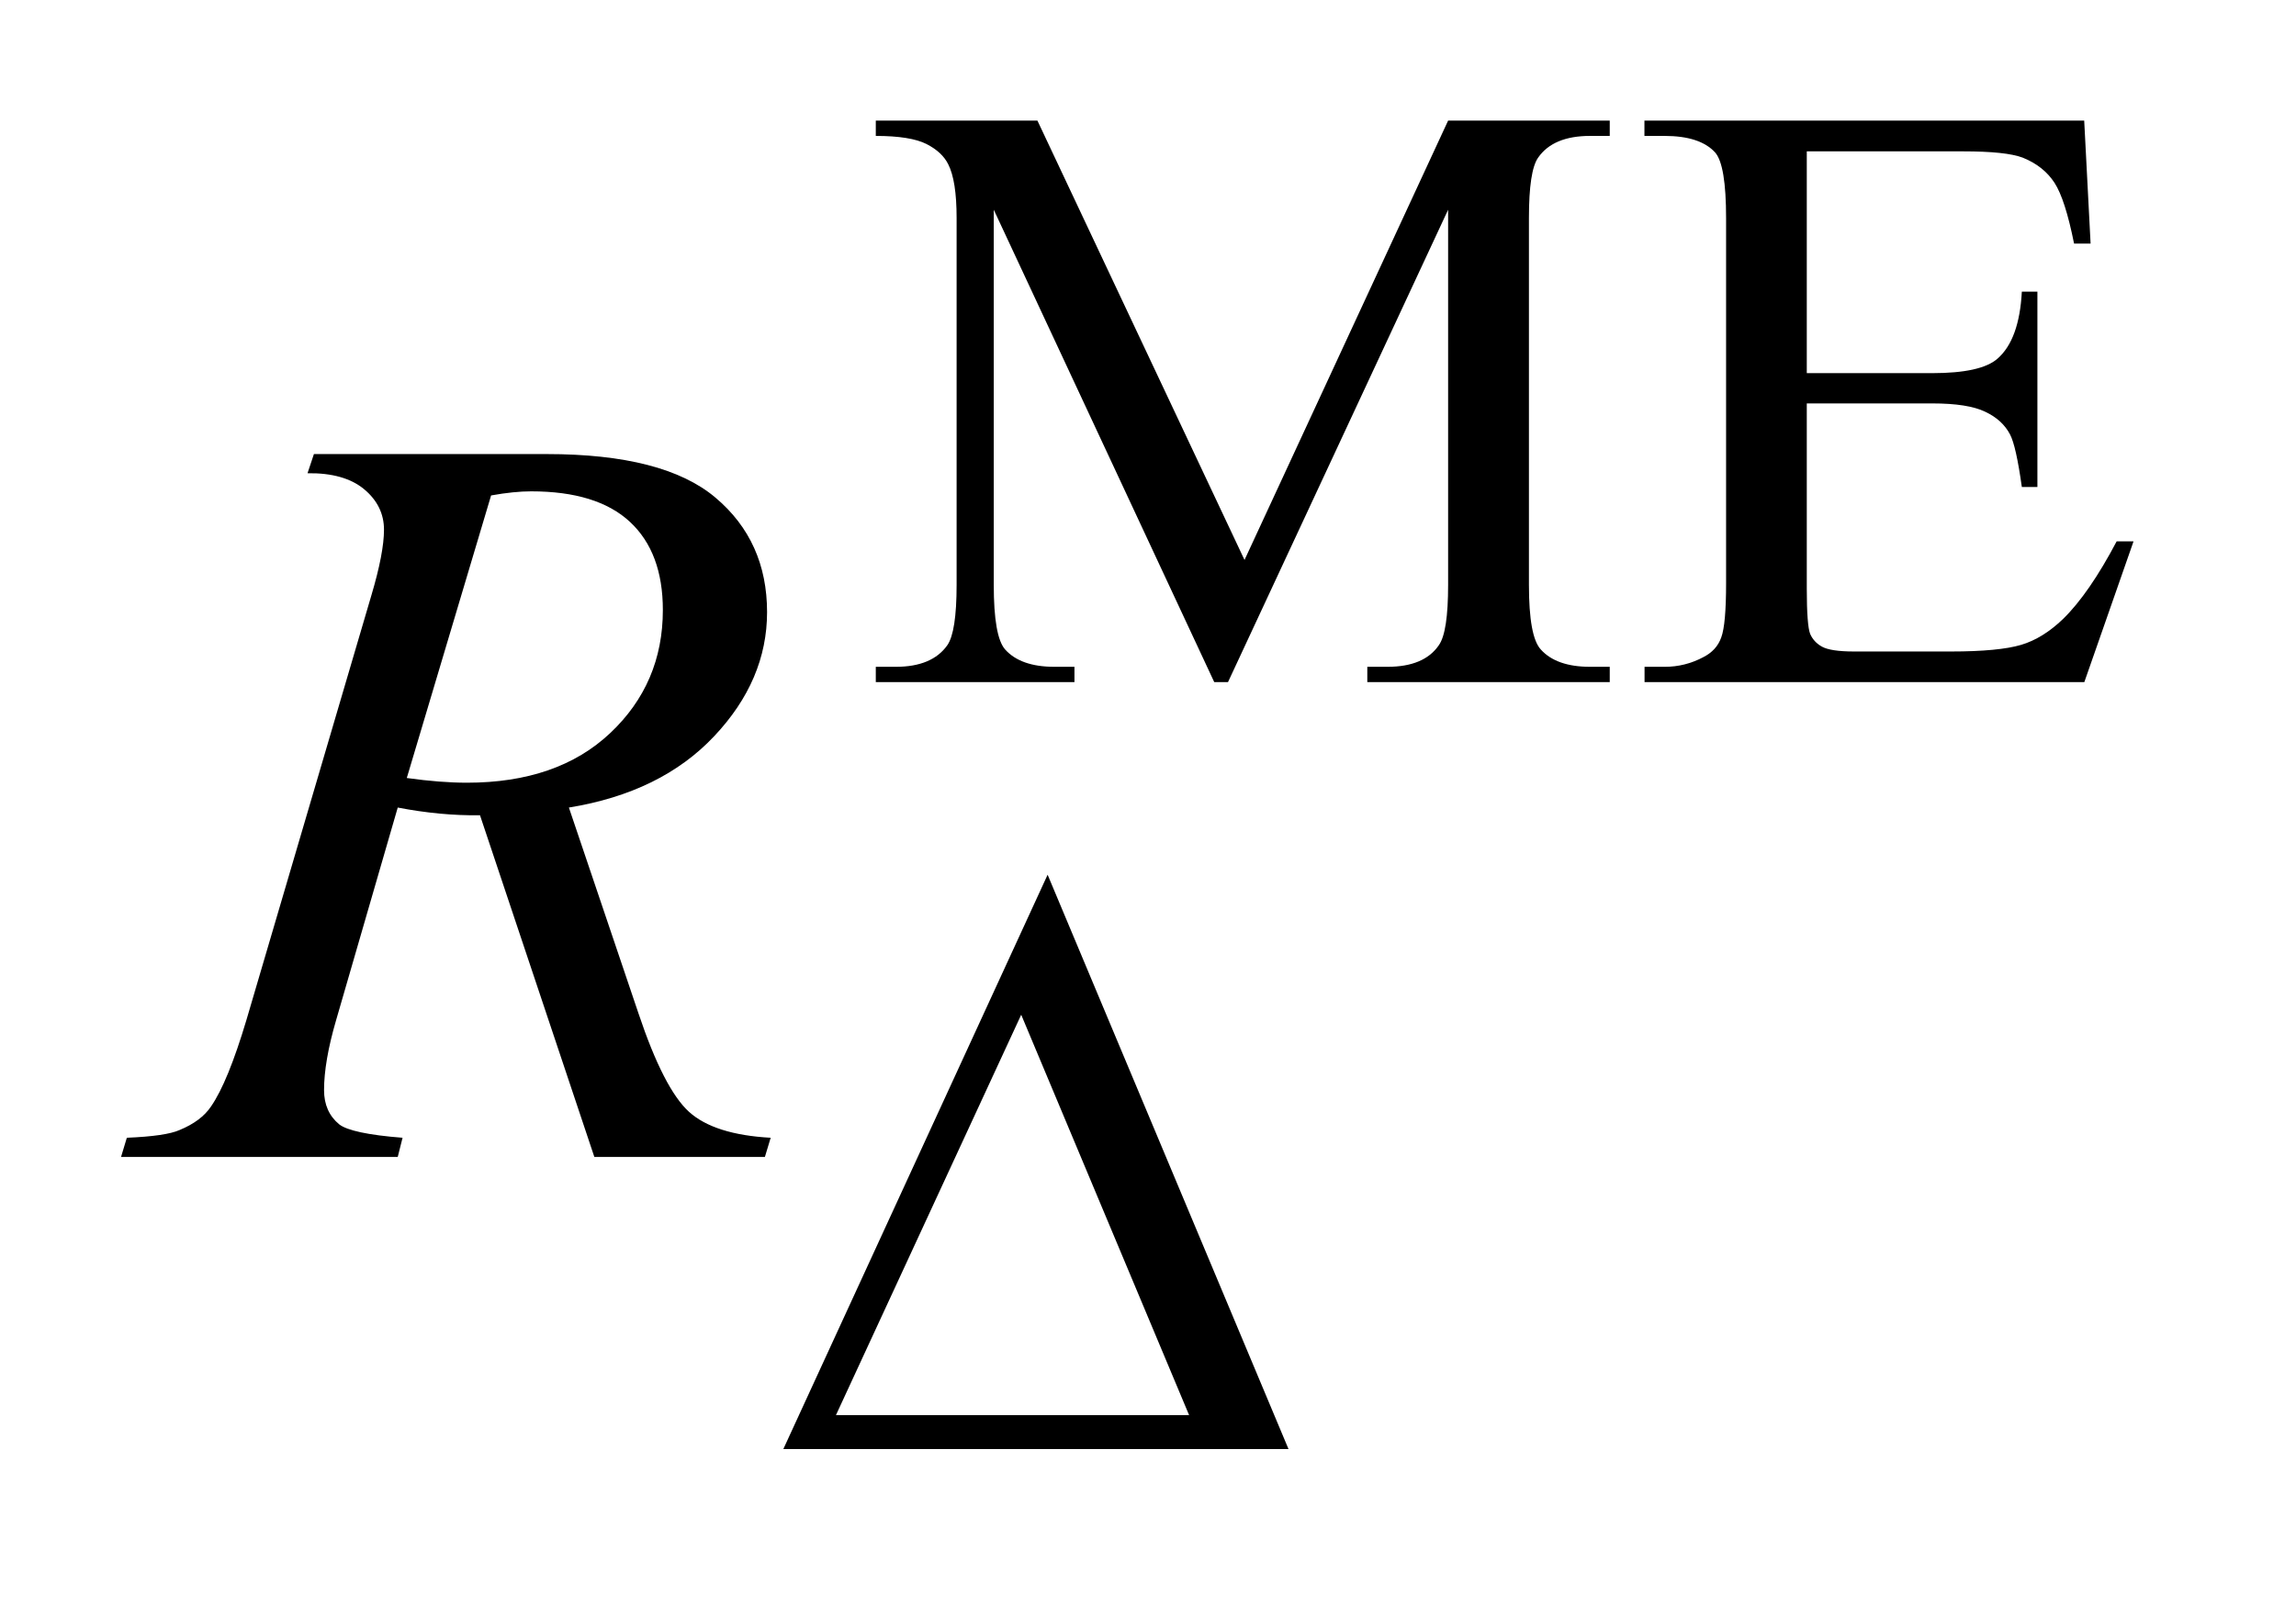 <?xml version="1.0" encoding="UTF-8"?>
<!DOCTYPE svg PUBLIC '-//W3C//DTD SVG 1.0//EN'
          'http://www.w3.org/TR/2001/REC-SVG-20010904/DTD/svg10.dtd'>
<svg stroke-dasharray="none" shape-rendering="auto" xmlns="http://www.w3.org/2000/svg" font-family="'Dialog'" text-rendering="auto" width="30" fill-opacity="1" color-interpolation="auto" color-rendering="auto" preserveAspectRatio="xMidYMid meet" font-size="12px" viewBox="0 0 30 21" fill="black" xmlns:xlink="http://www.w3.org/1999/xlink" stroke="black" image-rendering="auto" stroke-miterlimit="10" stroke-linecap="square" stroke-linejoin="miter" font-style="normal" stroke-width="1" height="21" stroke-dashoffset="0" font-weight="normal" stroke-opacity="1"
><!--Generated by the Batik Graphics2D SVG Generator--><defs id="genericDefs"
  /><g
  ><defs id="defs1"
    ><clipPath clipPathUnits="userSpaceOnUse" id="clipPath1"
      ><path d="M-1 -1 L17.684 -1 L17.684 12.015 L-1 12.015 L-1 -1 Z"
      /></clipPath
      ><clipPath clipPathUnits="userSpaceOnUse" id="clipPath2"
      ><path d="M26.666 -1.019 L26.666 9.996 L43.35 9.996 L43.35 -1.019 Z"
      /></clipPath
    ></defs
    ><g transform="scale(1.576,1.576) translate(1,1) matrix(1,0,0,1,-26.666,1.019)"
    ><path d="M35.733 3.637 L33.905 -0.28 L33.905 2.83 C33.905 3.116 33.936 3.294 33.999 3.366 C34.085 3.462 34.221 3.51 34.407 3.51 L34.574 3.51 L34.574 3.637 L32.927 3.637 L32.927 3.51 L33.094 3.51 C33.294 3.51 33.436 3.45 33.52 3.331 C33.571 3.258 33.597 3.091 33.597 2.83 L33.597 -0.212 C33.597 -0.418 33.574 -0.566 33.527 -0.658 C33.494 -0.724 33.435 -0.78 33.347 -0.825 C33.26 -0.869 33.119 -0.892 32.927 -0.892 L32.927 -1.019 L34.267 -1.019 L35.984 2.624 L37.672 -1.019 L39.012 -1.019 L39.012 -0.892 L38.848 -0.892 C38.646 -0.892 38.502 -0.832 38.419 -0.713 C38.367 -0.64 38.342 -0.473 38.342 -0.212 L38.342 2.83 C38.342 3.116 38.374 3.294 38.44 3.366 C38.526 3.462 38.663 3.51 38.848 3.51 L39.012 3.51 L39.012 3.637 L37.002 3.637 L37.002 3.51 L37.17 3.51 C37.372 3.51 37.514 3.45 37.595 3.331 C37.647 3.258 37.672 3.091 37.672 2.83 L37.672 -0.28 L35.847 3.637 L35.733 3.637 Z" stroke="none" clip-path="url(#clipPath2)"
    /></g
    ><g transform="matrix(1.576,0,0,1.576,-40.444,3.182)"
    ><path d="M40.642 -0.765 L40.642 1.075 L41.682 1.075 C41.952 1.075 42.132 1.035 42.223 0.955 C42.344 0.85 42.411 0.664 42.425 0.399 L42.554 0.399 L42.554 2.019 L42.425 2.019 C42.393 1.792 42.361 1.647 42.327 1.583 C42.285 1.503 42.217 1.44 42.121 1.395 C42.026 1.349 41.88 1.326 41.682 1.326 L40.642 1.326 L40.642 2.861 C40.642 3.067 40.652 3.192 40.67 3.237 C40.689 3.281 40.721 3.317 40.768 3.343 C40.815 3.369 40.903 3.383 41.034 3.383 L41.836 3.383 C42.104 3.383 42.298 3.364 42.419 3.328 C42.54 3.292 42.656 3.22 42.768 3.112 C42.913 2.97 43.06 2.756 43.211 2.47 L43.351 2.47 L42.943 3.637 L39.297 3.637 L39.297 3.51 L39.465 3.51 C39.576 3.51 39.682 3.484 39.782 3.431 C39.856 3.394 39.907 3.34 39.933 3.266 C39.96 3.193 39.973 3.043 39.973 2.816 L39.973 -0.209 C39.973 -0.504 39.943 -0.686 39.882 -0.755 C39.799 -0.846 39.659 -0.892 39.464 -0.892 L39.296 -0.892 L39.296 -1.019 L42.942 -1.019 L42.995 0.001 L42.858 0.001 C42.809 -0.244 42.755 -0.412 42.696 -0.503 C42.636 -0.595 42.549 -0.665 42.432 -0.712 C42.339 -0.747 42.175 -0.764 41.941 -0.764 L40.642 -0.764 Z" stroke="none" clip-path="url(#clipPath2)"
    /></g
    ><g transform="matrix(1.576,0,0,1.576,-40.444,3.182)"
    ><path d="M30.59 7.574 L29.642 4.741 C29.421 4.744 29.194 4.722 28.96 4.677 L28.449 6.44 C28.382 6.669 28.349 6.863 28.349 7.02 C28.349 7.14 28.391 7.235 28.475 7.304 C28.539 7.354 28.714 7.393 29 7.415 L28.96 7.574 L26.666 7.574 L26.714 7.415 C26.929 7.406 27.075 7.385 27.151 7.351 C27.27 7.302 27.358 7.237 27.413 7.154 C27.506 7.019 27.603 6.781 27.705 6.44 L28.741 2.919 C28.811 2.684 28.846 2.502 28.846 2.373 C28.846 2.241 28.791 2.129 28.682 2.038 C28.573 1.947 28.416 1.902 28.212 1.905 L28.265 1.746 L30.196 1.746 C30.842 1.746 31.309 1.866 31.594 2.107 C31.88 2.348 32.022 2.665 32.022 3.057 C32.022 3.432 31.876 3.776 31.583 4.086 C31.29 4.397 30.889 4.594 30.379 4.677 L30.956 6.384 C31.096 6.802 31.236 7.074 31.375 7.2 C31.514 7.326 31.741 7.398 32.052 7.415 L32.004 7.574 L30.59 7.574 ZM29.035 4.432 C29.221 4.458 29.387 4.471 29.533 4.471 C30.034 4.471 30.43 4.334 30.721 4.06 C31.012 3.786 31.158 3.446 31.158 3.039 C31.158 2.721 31.067 2.477 30.885 2.308 C30.703 2.139 30.43 2.055 30.066 2.055 C29.973 2.055 29.862 2.066 29.734 2.089 L29.035 4.432 Z" stroke="none" clip-path="url(#clipPath2)"
    /></g
    ><g transform="matrix(1.576,0,0,1.576,-40.444,3.182)"
    ><path d="M36.345 9.996 L32.157 9.996 L34.348 5.234 L36.345 9.996 ZM35.521 9.715 L34.129 6.395 L32.593 9.715 L35.521 9.715 Z" stroke="none" clip-path="url(#clipPath2)"
    /></g
  ></g
></svg
>
